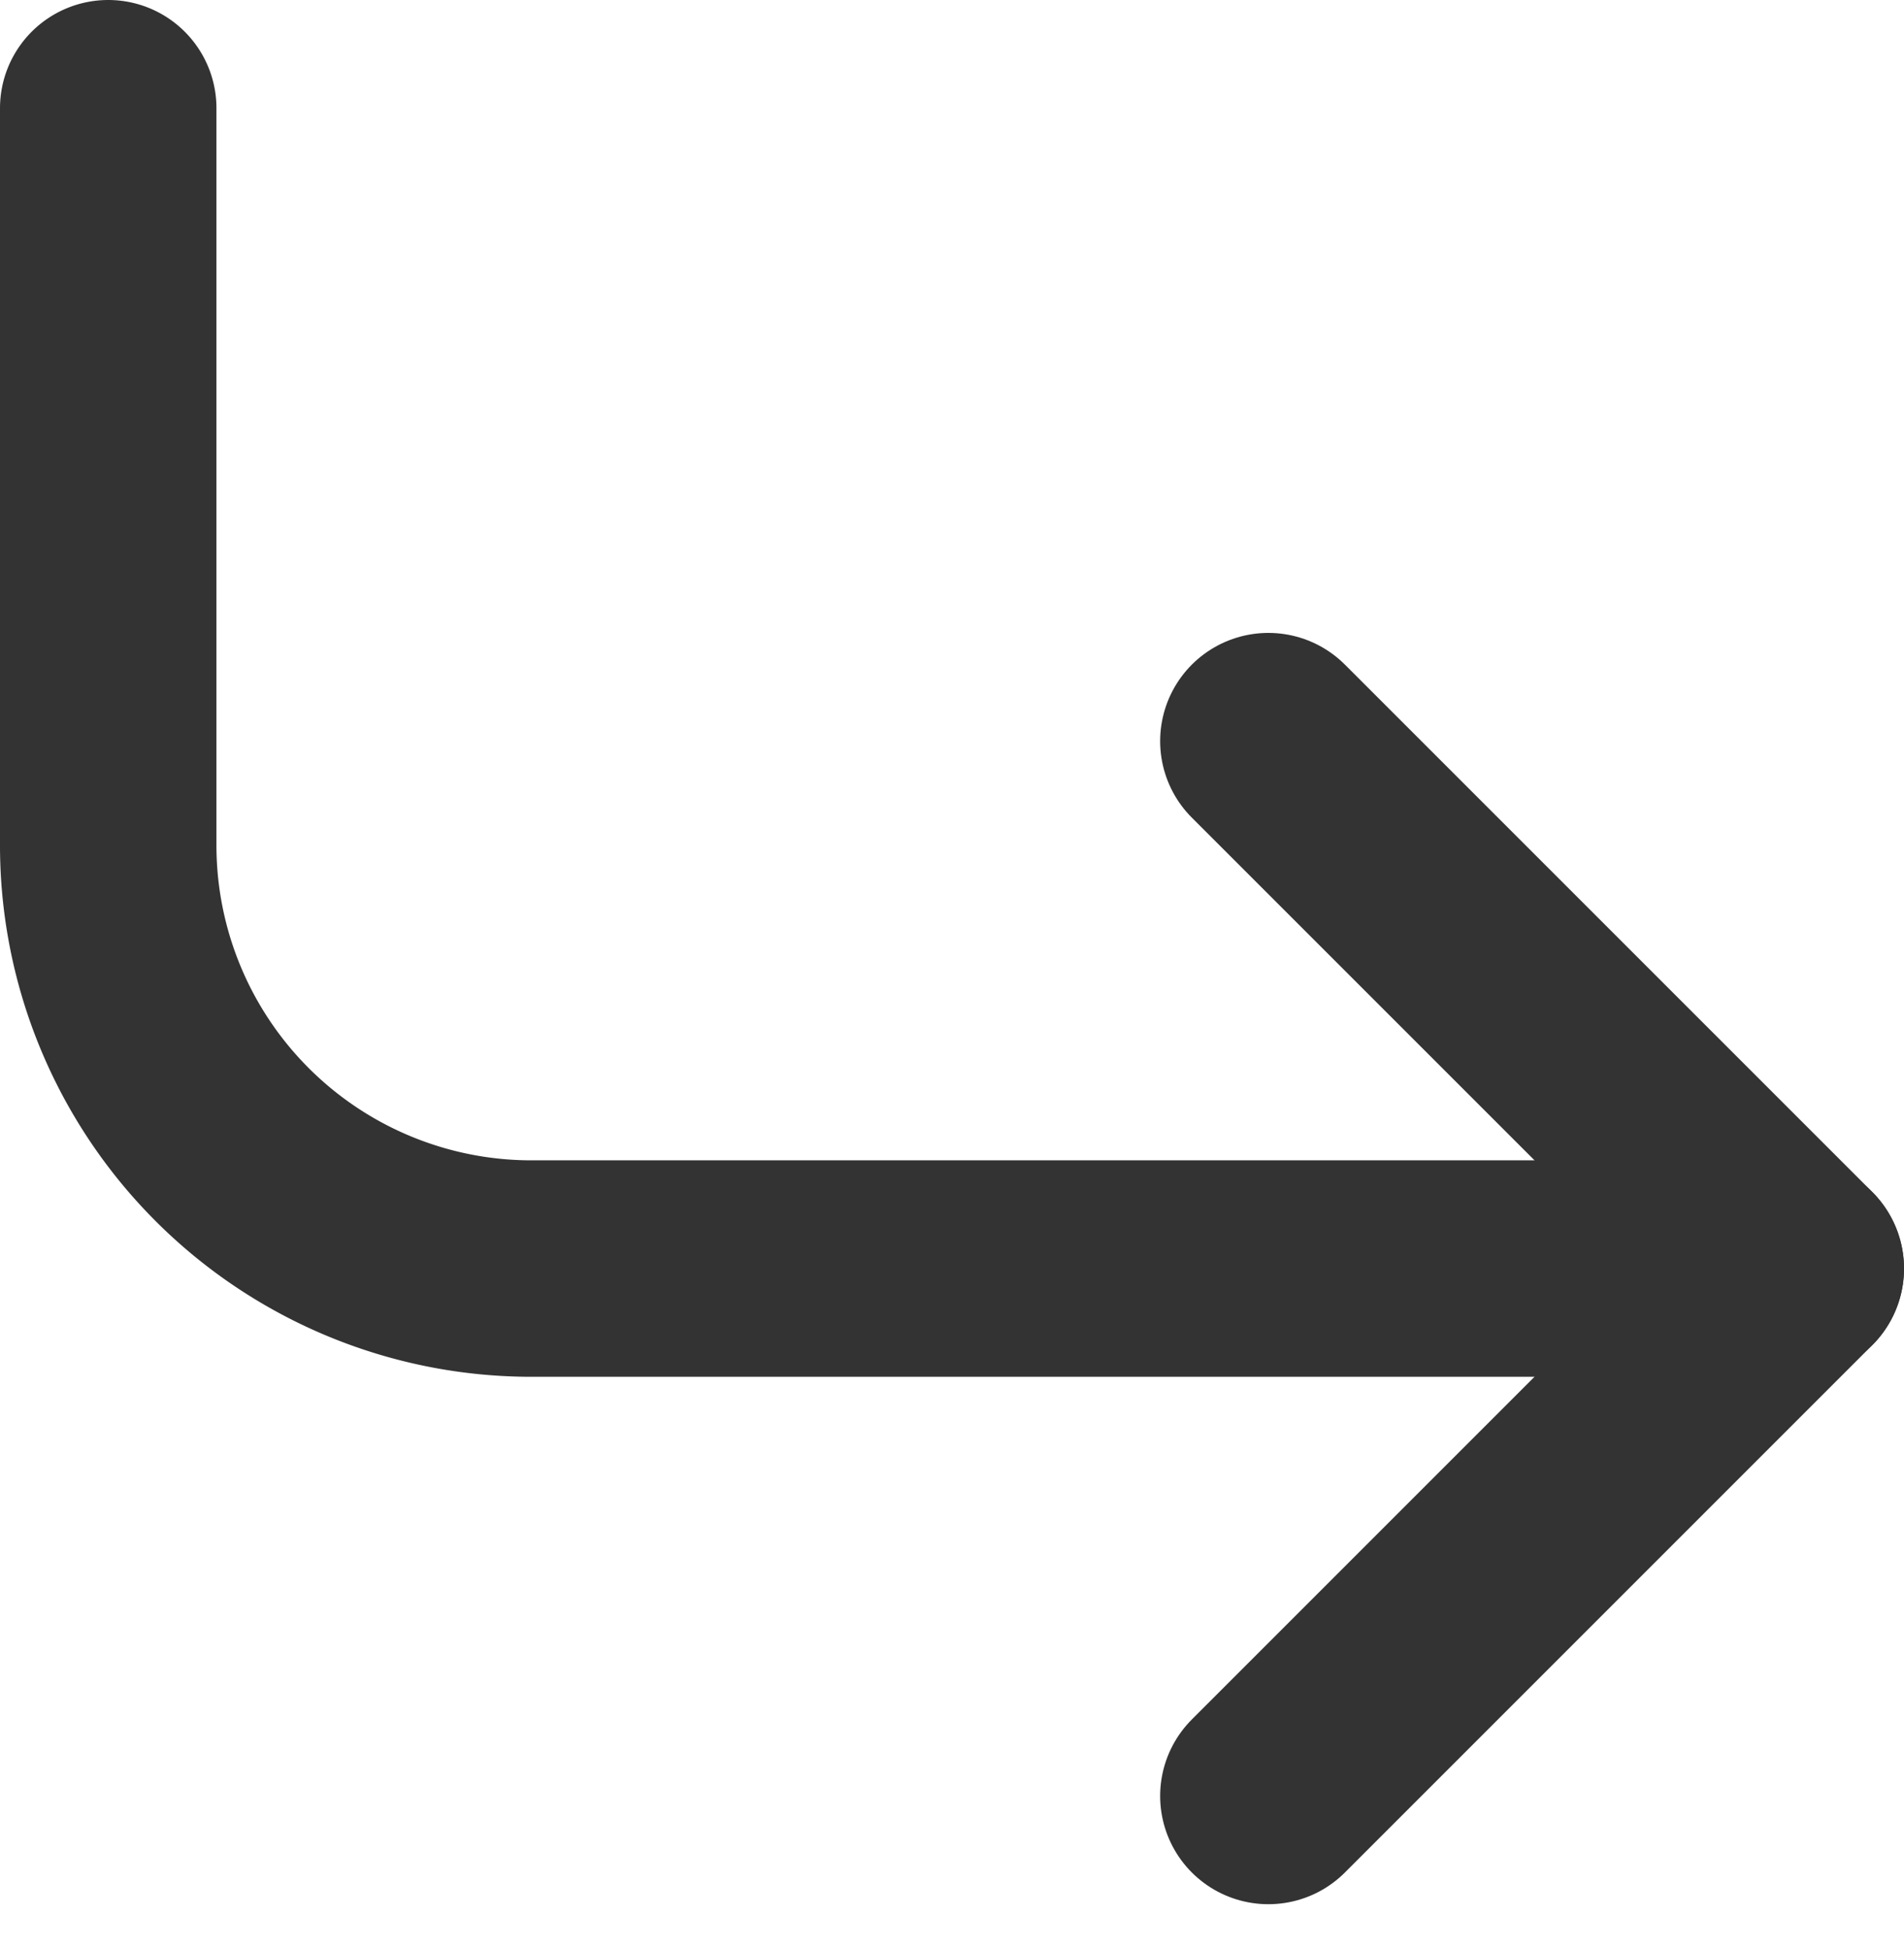 <svg xmlns="http://www.w3.org/2000/svg" width="13.195" height="13.506" viewBox="0 0 13.195 13.506">
  <g id="corner-down-right_1_" transform="translate(0.75 0.75)">
    <path id="Shape_892_" d="M1444.9,17l3.655,3.655L1444.9,24.31" transform="translate(-1436.86 -12.614)" fill="none" stroke="#333" stroke-linecap="round" stroke-linejoin="round" stroke-width="1.5"/>
    <path id="Shape_891_" d="M1433.9,11v5.117a2.933,2.933,0,0,0,2.924,2.924h8.771" transform="translate(-1433.9 -11)" fill="none" stroke="#333" stroke-linecap="round" stroke-linejoin="round" stroke-width="1.5"/>
  </g>
</svg>
